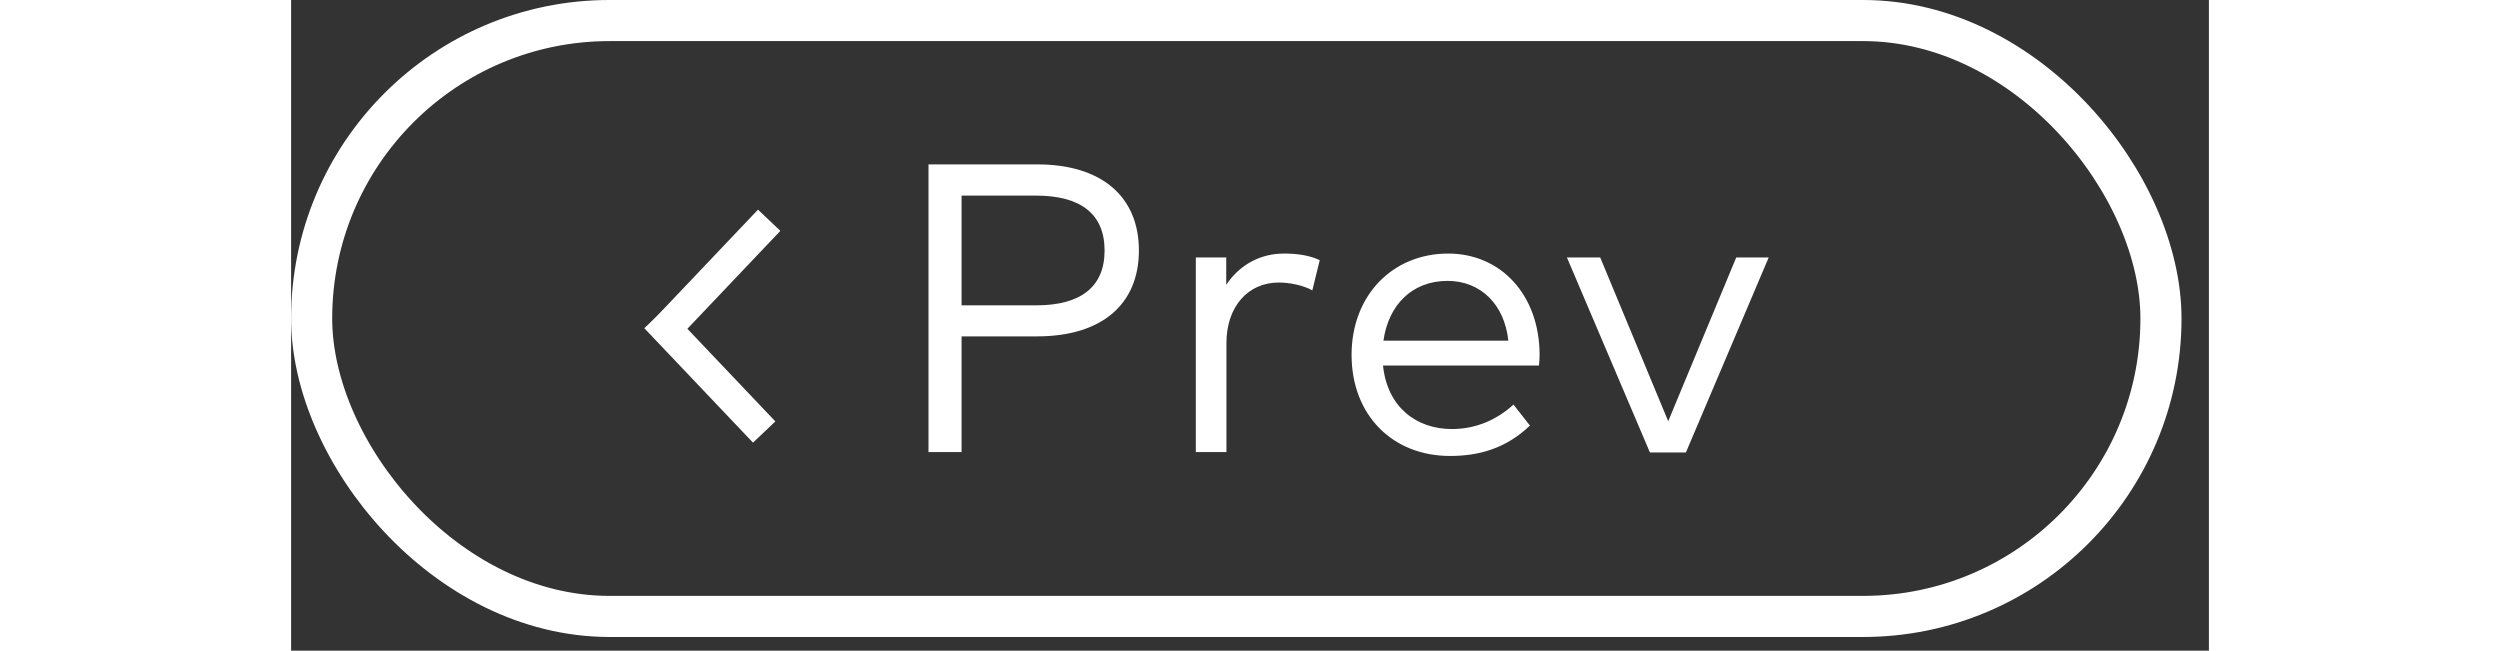 
<svg width="73px" height="100%" viewBox="0 0 56 19" version="1.1" xmlns="http://www.w3.org/2000/svg" xmlns:xlink="http://www.w3.org/1999/xlink">

    <rect x="0" y="0" width="56" height="19" fill="#333333" stroke="none"/>

    <g id="Student-Work" stroke="none" stroke-width="1" fill="none" fill-rule="evenodd">
        <g id="Mobile-Core-Detail" transform="translate(-21, -489)">
            <g id="Group-6" transform="translate(21, 489)">
                <g id="Group-Copy" transform="translate(17.4, 1.2)" fill="#FFFFFF">
                    <path d="M4.386,8.622 L2.178,8.622 L2.178,12 L1.212,12 L1.212,3.6 L4.386,3.6 C6.27,3.6 7.356,4.542 7.356,6.114 C7.356,7.686 6.27,8.622 4.386,8.622 Z M4.356,4.512 L2.178,4.512 L2.178,7.716 L4.356,7.716 C5.652,7.716 6.354,7.182 6.354,6.114 C6.354,5.046 5.652,4.512 4.356,4.512 Z M11.592,6.204 C12,6.204 12.336,6.258 12.636,6.396 L12.42,7.278 C12.144,7.128 11.766,7.05 11.436,7.05 C10.548,7.05 9.912,7.746 9.912,8.82 L9.912,12 L9.018,12 L9.018,6.318 L9.906,6.318 L9.906,7.116 C10.296,6.534 10.896,6.204 11.592,6.204 Z M16.386,6.204 C17.928,6.204 19.044,7.41 19.056,9.138 C19.056,9.252 19.05,9.372 19.038,9.474 L14.484,9.474 C14.61,10.698 15.468,11.328 16.494,11.328 C17.196,11.328 17.808,11.058 18.294,10.614 L18.774,11.226 C18.066,11.904 17.274,12.114 16.44,12.114 C14.76,12.114 13.566,10.92 13.566,9.162 C13.566,7.422 14.766,6.204 16.386,6.204 Z M16.368,7.002 C15.318,7.002 14.64,7.722 14.496,8.748 L18.144,8.748 C18.03,7.686 17.334,7.002 16.368,7.002 Z M25.746,6.318 L23.328,12.012 L22.278,12.012 L19.854,6.318 L20.826,6.318 L22.812,11.1 L24.798,6.318 L25.746,6.318 Z" id="Prev"></path>
                </g>
                <rect id="Rectangle-8-Copy" stroke="#FFFFFF" stroke-width="1.2" x="0.6" y="0.6" width="54" height="17.4" rx="8.7"></rect>
                <g id="Group-3-Copy" transform="translate(12.3, 9.6) scale(-1, -1) translate(-12.3, -9.6) translate(10.8, 6.6)" stroke="#FFFFFF" stroke-linecap="square" stroke-width="0.9">
                    <path d="M0.15,5.842 L2.704,3.153" id="Line-4"></path>
                    <path d="M0.15,3 L2.704,0.311" id="Line-4-Copy" transform="translate(1.5, 1.579) scale(-1, 1) translate(-1.5, -1.579) "></path>
                </g>
            </g>
        </g>
    </g>
</svg>